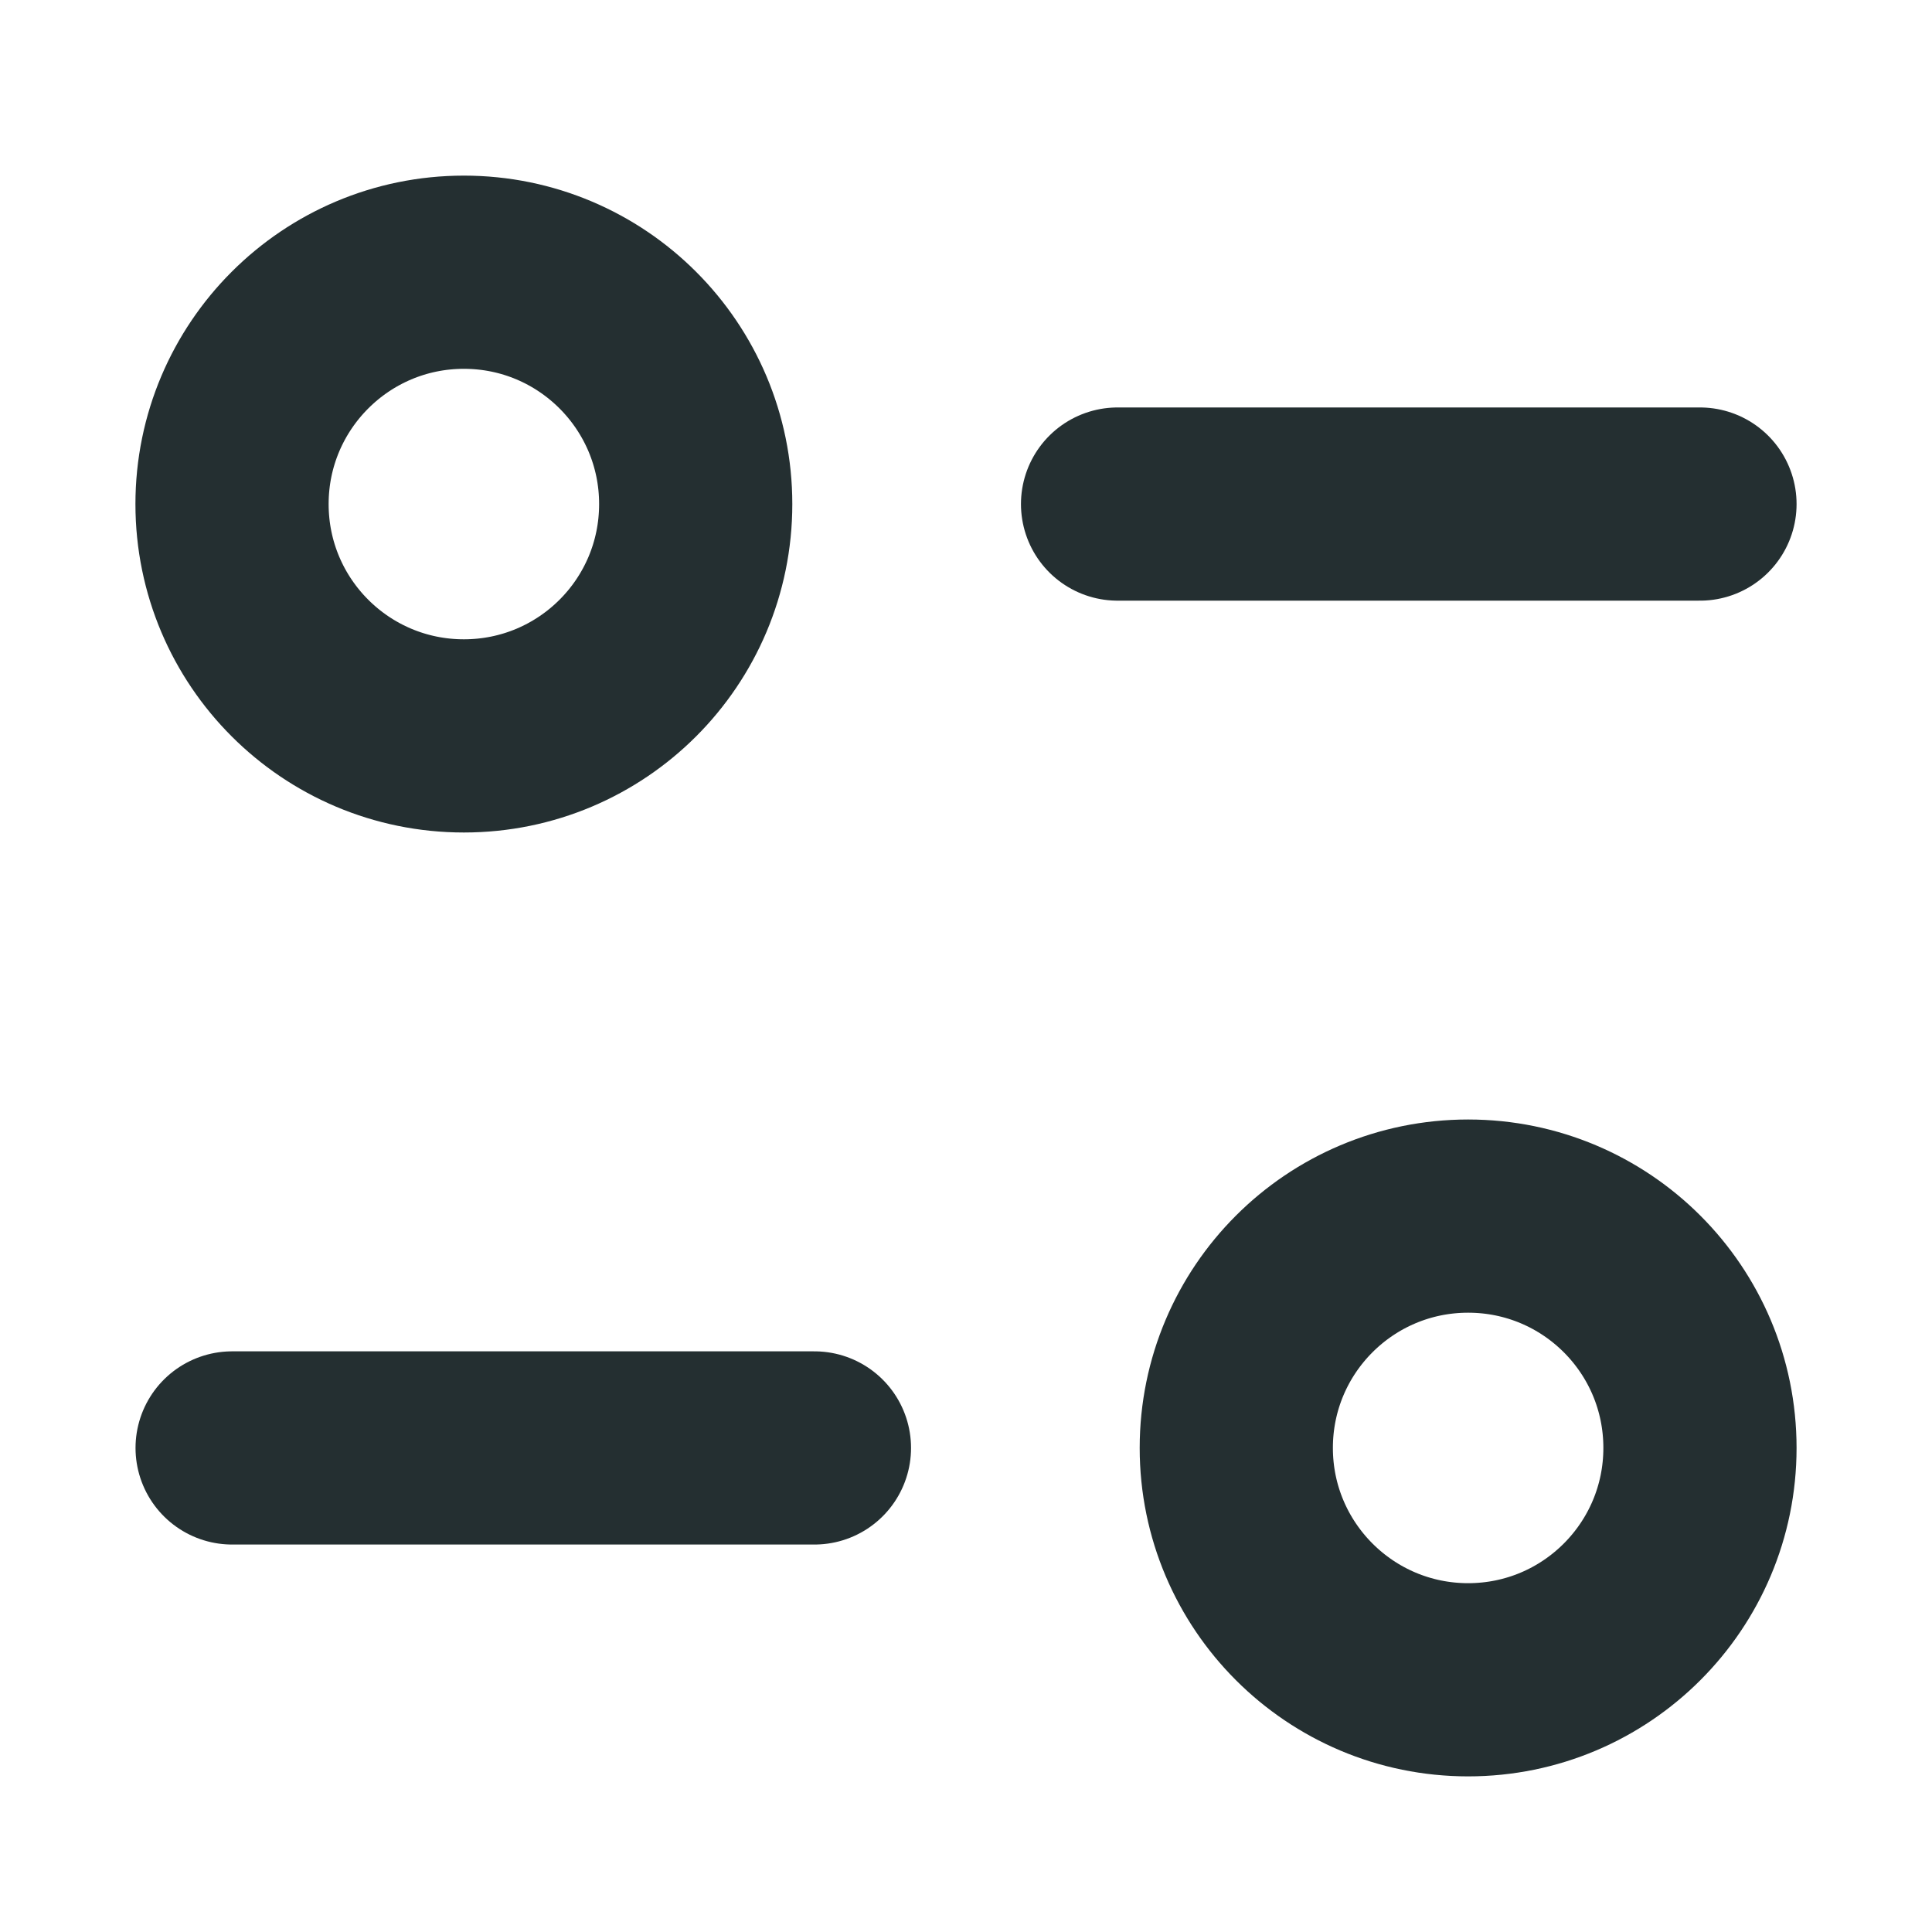 <svg width="20" height="20" viewBox="0 0 20 20" fill="none" xmlns="http://www.w3.org/2000/svg">
<path d="M8.431 14.989H2.403" stroke="#242F31" stroke-width="2" stroke-linecap="round" stroke-linejoin="round"/>
<path fill-rule="evenodd" clip-rule="evenodd" d="M17.598 14.989C17.598 16.314 16.524 17.389 15.198 17.389C13.873 17.389 12.798 16.314 12.798 14.989C12.798 13.662 13.873 12.589 15.198 12.589C16.524 12.589 17.598 13.662 17.598 14.989Z" stroke="#242F31" stroke-width="2" stroke-linecap="round" stroke-linejoin="round"/>
<path d="M11.569 5.218H17.598" stroke="#242F31" stroke-width="2" stroke-linecap="round" stroke-linejoin="round"/>
<path fill-rule="evenodd" clip-rule="evenodd" d="M2.402 5.218C2.402 6.545 3.477 7.618 4.802 7.618C6.128 7.618 7.202 6.545 7.202 5.218C7.202 3.893 6.128 2.818 4.802 2.818C3.477 2.818 2.402 3.893 2.402 5.218Z" stroke="#242F31" stroke-width="2" stroke-linecap="round" stroke-linejoin="round"/>
</svg>
